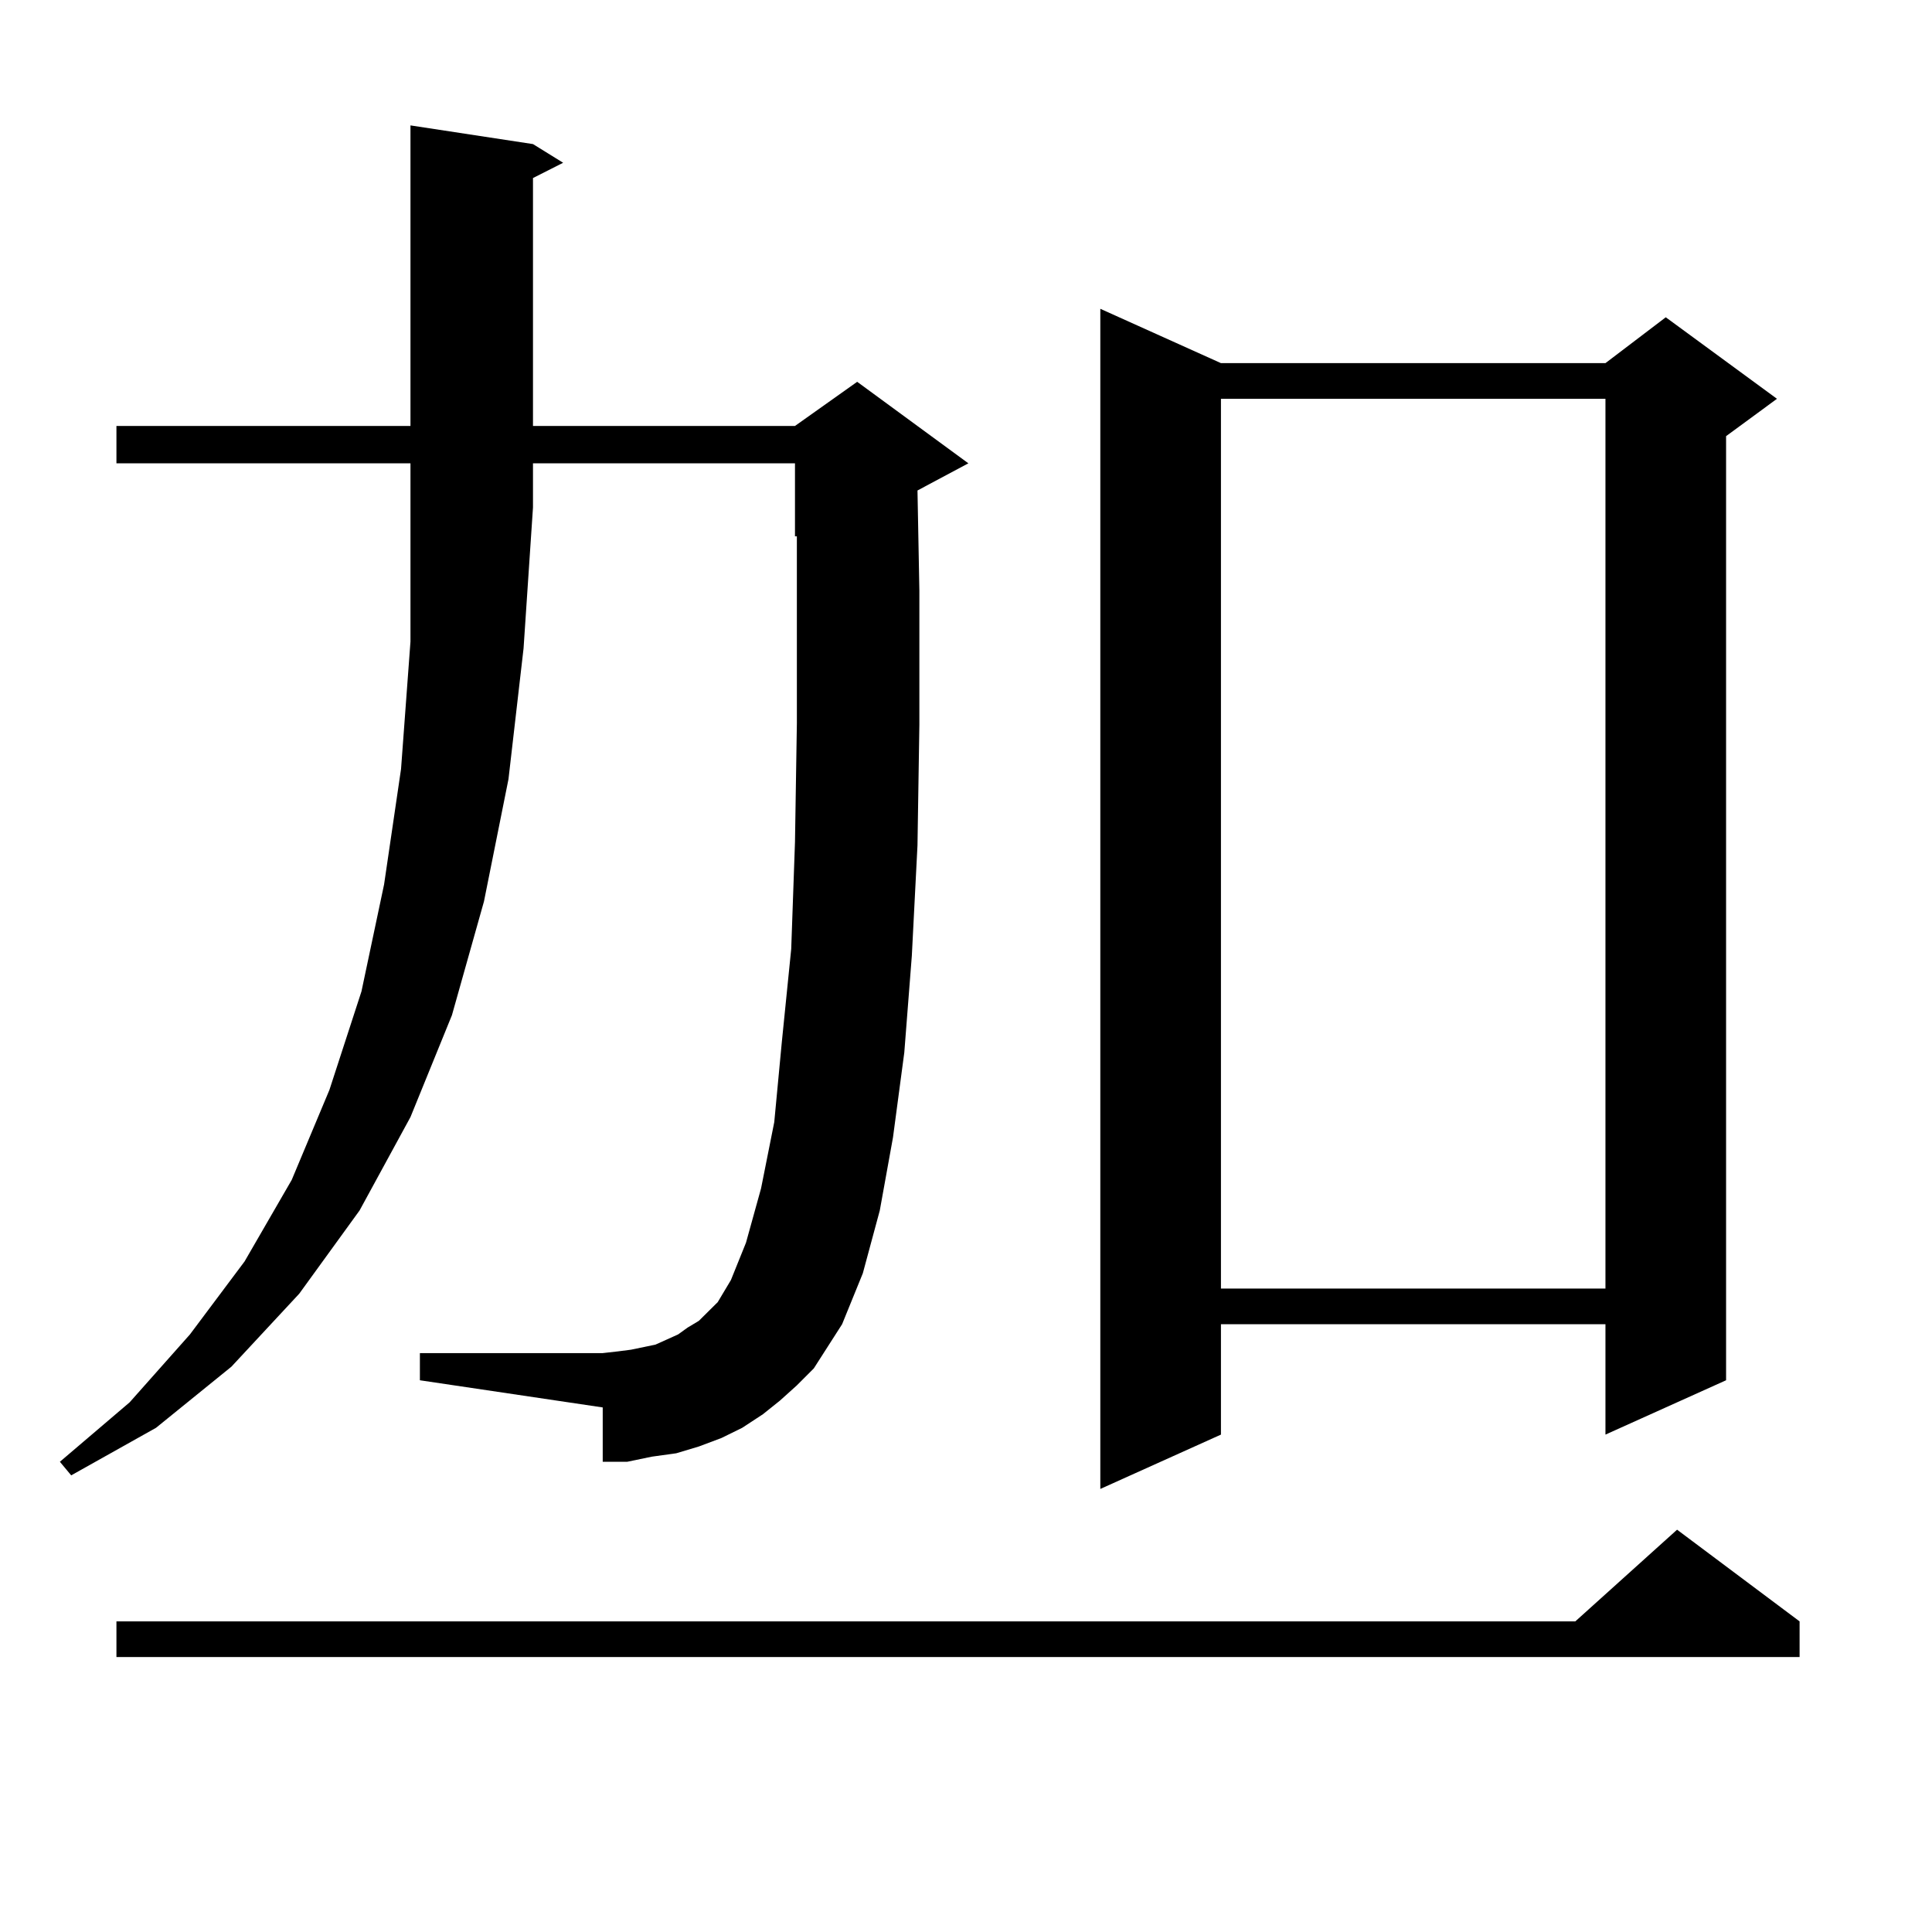 <?xml version="1.0" encoding="utf-8"?>
<!-- Generator: Adobe Illustrator 16.0.0, SVG Export Plug-In . SVG Version: 6.00 Build 0)  -->
<!DOCTYPE svg PUBLIC "-//W3C//DTD SVG 1.1//EN" "http://www.w3.org/Graphics/SVG/1.1/DTD/svg11.dtd">
<svg version="1.1" id="图层_1" xmlns="http://www.w3.org/2000/svg" xmlns:xlink="http://www.w3.org/1999/xlink" x="0px" y="0px"
	 width="1000px" height="1000px" viewBox="0 0 1000 1000" enable-background="new 0 0 1000 1000" xml:space="preserve">
<path d="M60.267,239.813v-19.336h152.191V64.91l63.413,9.668l15.609,9.668l-15.609,7.91v128.32h135.606l32.194-22.852l57.56,42.188
	l-26.341,14.063l0.976,51.855v69.434l-0.976,62.402l-2.927,57.129l-3.902,50.098l-5.854,43.945l-6.829,37.793l-8.78,32.52
	l-10.731,26.367l-14.634,22.852l-8.78,8.789l-8.78,7.91l-8.78,7.031l-10.731,7.031l-10.731,5.273l-11.707,4.395l-11.707,3.516
	l-12.683,1.758l-12.683,2.637h-12.683v-28.125l-94.632-14.063v-14.063h94.632l7.805-0.879l6.829-0.879l12.683-2.637l5.854-2.637
	l5.854-2.637l4.878-3.516l5.854-3.516l9.756-9.668l6.829-11.426l7.805-19.336l7.805-28.125l6.829-34.277l3.902-41.309l4.878-48.34
	l1.951-55.371l0.976-61.523V305.73v-28.125h-0.976v-37.793H275.871v22.852l-4.878,72.949l-7.805,67.676l-12.683,63.281
	l-16.585,58.887l-21.463,52.734l-26.341,48.34l-31.219,43.066l-35.121,37.793l-39.023,31.641l-43.901,24.609l-5.854-7.031
	l36.097-30.762l31.219-35.156l28.292-37.793l24.39-42.188l19.512-46.582l16.585-50.977l11.707-55.371l8.78-59.766l4.878-65.918
	v-69.434v-22.852H60.267z M931.465,839.227v18.457H60.267v-18.457H815.37l52.682-47.461L931.465,839.227z M631.96,187.957h199.02
	l31.219-23.73l57.56,42.188l-26.341,19.336v488.672l-62.438,28.125v-57.129H631.96v57.129l-62.438,28.125v-610.84L631.96,187.957z
	 M631.96,206.414v460.547h199.02V206.414H631.96z"/>
</svg>
